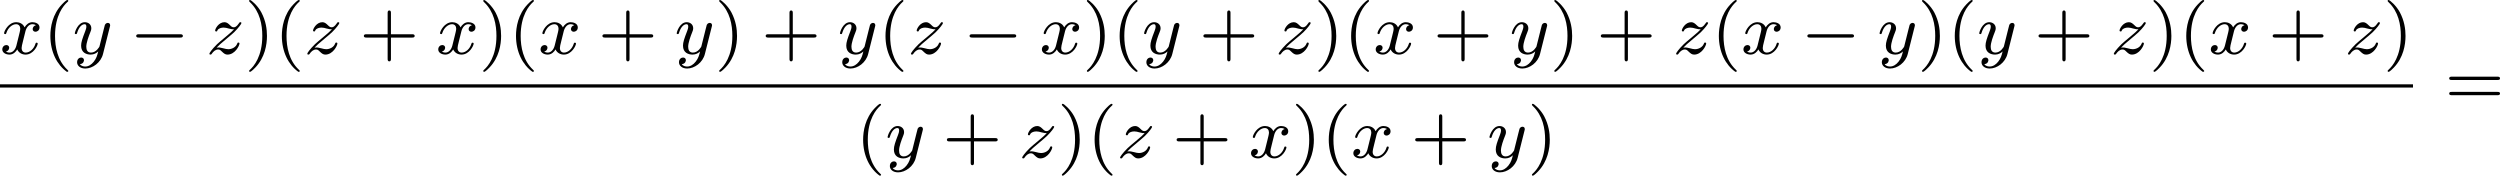 <?xml version='1.0' encoding='UTF-8'?>
<!-- This file was generated by dvisvgm 2.13.3 -->
<svg version='1.1' xmlns='http://www.w3.org/2000/svg' xmlns:xlink='http://www.w3.org/1999/xlink' width='554.768pt' height='38.981pt' viewBox='233.566 1228.523 554.768 38.981'>
<defs>
<path id='g0-0' d='M5.571-1.809C5.699-1.809 5.874-1.809 5.874-1.993S5.699-2.176 5.571-2.176H1.004C.877-2.176 .701-2.176 .701-1.993S.877-1.809 1.004-1.809H5.571Z'/>
<path id='g4-40' d='M2.654 1.993C2.718 1.993 2.813 1.993 2.813 1.897C2.813 1.865 2.805 1.857 2.702 1.753C1.61 .725 1.339-.757 1.339-1.993C1.339-4.288 2.287-5.364 2.694-5.731C2.805-5.834 2.813-5.842 2.813-5.882S2.782-5.978 2.702-5.978C2.574-5.978 2.176-5.571 2.112-5.499C1.044-4.384 .821-2.949 .821-1.993C.821-.207 1.57 1.227 2.654 1.993Z'/>
<path id='g4-41' d='M2.463-1.993C2.463-2.75 2.335-3.658 1.841-4.599C1.451-5.332 .725-5.978 .582-5.978C.502-5.978 .478-5.922 .478-5.882C.478-5.85 .478-5.834 .574-5.738C1.69-4.678 1.945-3.22 1.945-1.993C1.945 .295 .996 1.379 .59 1.745C.486 1.849 .478 1.857 .478 1.897S.502 1.993 .582 1.993C.709 1.993 1.108 1.586 1.172 1.514C2.24 .399 2.463-1.036 2.463-1.993Z'/>
<path id='g4-43' d='M3.475-1.809H5.818C5.93-1.809 6.105-1.809 6.105-1.993S5.93-2.176 5.818-2.176H3.475V-4.527C3.475-4.639 3.475-4.814 3.292-4.814S3.108-4.639 3.108-4.527V-2.176H.757C.646-2.176 .47-2.176 .47-1.993S.646-1.809 .757-1.809H3.108V.542C3.108 .654 3.108 .829 3.292 .829S3.475 .654 3.475 .542V-1.809Z'/>
<path id='g4-61' d='M5.826-2.654C5.946-2.654 6.105-2.654 6.105-2.837S5.914-3.021 5.794-3.021H.781C.662-3.021 .47-3.021 .47-2.837S.63-2.654 .749-2.654H5.826ZM5.794-.964C5.914-.964 6.105-.964 6.105-1.148S5.946-1.331 5.826-1.331H.749C.63-1.331 .47-1.331 .47-1.148S.662-.964 .781-.964H5.794Z'/>
<path id='g1-120' d='M3.993-3.18C3.642-3.092 3.626-2.782 3.626-2.75C3.626-2.574 3.762-2.455 3.937-2.455S4.384-2.59 4.384-2.933C4.384-3.387 3.881-3.515 3.587-3.515C3.212-3.515 2.909-3.252 2.726-2.941C2.55-3.363 2.136-3.515 1.809-3.515C.94-3.515 .454-2.519 .454-2.295C.454-2.224 .51-2.192 .574-2.192C.669-2.192 .685-2.232 .709-2.327C.893-2.909 1.371-3.292 1.785-3.292C2.096-3.292 2.248-3.068 2.248-2.782C2.248-2.622 2.152-2.256 2.088-2C2.032-1.769 1.857-1.06 1.817-.909C1.706-.478 1.419-.143 1.06-.143C1.028-.143 .821-.143 .654-.255C1.02-.343 1.02-.677 1.02-.685C1.02-.869 .877-.98 .701-.98C.486-.98 .255-.797 .255-.494C.255-.128 .646 .08 1.052 .08C1.474 .08 1.769-.239 1.913-.494C2.088-.104 2.455 .08 2.837 .08C3.706 .08 4.184-.917 4.184-1.14C4.184-1.219 4.121-1.243 4.065-1.243C3.969-1.243 3.953-1.188 3.929-1.108C3.77-.574 3.316-.143 2.853-.143C2.59-.143 2.399-.319 2.399-.654C2.399-.813 2.447-.996 2.558-1.443C2.614-1.682 2.79-2.383 2.829-2.534C2.941-2.949 3.22-3.292 3.579-3.292C3.618-3.292 3.826-3.292 3.993-3.18Z'/>
<path id='g1-121' d='M4.129-3.005C4.16-3.116 4.16-3.132 4.16-3.188C4.16-3.387 4.001-3.435 3.905-3.435C3.866-3.435 3.682-3.427 3.579-3.22C3.563-3.18 3.491-2.893 3.451-2.726L2.973-.813C2.965-.789 2.622-.143 2.04-.143C1.65-.143 1.514-.43 1.514-.789C1.514-1.251 1.785-1.961 1.969-2.423C2.048-2.622 2.072-2.694 2.072-2.837C2.072-3.276 1.722-3.515 1.355-3.515C.566-3.515 .239-2.391 .239-2.295C.239-2.224 .295-2.192 .359-2.192C.462-2.192 .47-2.24 .494-2.319C.701-3.013 1.044-3.292 1.331-3.292C1.451-3.292 1.522-3.212 1.522-3.029C1.522-2.861 1.459-2.678 1.403-2.534C1.076-1.69 .94-1.283 .94-.909C.94-.128 1.53 .08 2 .08C2.375 .08 2.646-.088 2.837-.271C2.726 .175 2.646 .486 2.343 .869C2.08 1.196 1.761 1.403 1.403 1.403C1.267 1.403 .964 1.379 .805 1.14C1.227 1.108 1.259 .749 1.259 .701C1.259 .51 1.116 .406 .948 .406C.773 .406 .494 .542 .494 .933C.494 1.307 .837 1.626 1.403 1.626C2.216 1.626 3.132 .972 3.371 .008L4.129-3.005Z'/>
<path id='g1-122' d='M1.156-.693C1.443-.988 1.53-1.076 2.232-1.658C2.319-1.73 2.877-2.192 3.092-2.399C3.595-2.893 3.905-3.332 3.905-3.419C3.905-3.491 3.842-3.515 3.786-3.515C3.706-3.515 3.698-3.499 3.618-3.379C3.371-3.013 3.196-2.949 3.053-2.949C2.901-2.949 2.805-3.013 2.646-3.172C2.439-3.371 2.279-3.515 2.024-3.515C1.387-3.515 .988-2.798 .988-2.582C.988-2.574 .988-2.487 1.116-2.487C1.196-2.487 1.211-2.519 1.243-2.606C1.347-2.837 1.69-2.917 1.929-2.917C2.112-2.917 2.303-2.869 2.495-2.813C2.829-2.726 2.901-2.726 3.084-2.726C2.917-2.55 2.694-2.327 2.08-1.825C1.745-1.546 1.411-1.275 1.196-1.068C.606-.486 .351-.096 .351-.016C.351 .056 .406 .08 .47 .08C.55 .08 .566 .056 .606 0C.765-.239 1.012-.486 1.315-.486C1.498-.486 1.578-.414 1.73-.263C1.985-.016 2.128 .08 2.359 .08C3.188 .08 3.69-.909 3.69-1.156C3.69-1.227 3.634-1.259 3.571-1.259C3.483-1.259 3.467-1.211 3.435-1.132C3.284-.733 2.845-.518 2.447-.518C2.295-.518 2.12-.558 1.881-.622C1.546-.709 1.467-.709 1.347-.709C1.267-.709 1.219-.709 1.156-.693Z'/>
</defs>
<g id='page6' transform='matrix(2 0 0 2 0 0)'>
<use x='116.783' y='620.239' xlink:href='#g1-120'/>
<use x='121.55' y='620.239' xlink:href='#g4-40'/>
<use x='124.843' y='620.239' xlink:href='#g1-121'/>
<use x='131.197' y='620.239' xlink:href='#g0-0'/>
<use x='139.665' y='620.239' xlink:href='#g1-122'/>
<use x='143.941' y='620.239' xlink:href='#g4-41'/>
<use x='147.234' y='620.239' xlink:href='#g4-40'/>
<use x='150.527' y='620.239' xlink:href='#g1-122'/>
<use x='156.685' y='620.239' xlink:href='#g4-43'/>
<use x='165.153' y='620.239' xlink:href='#g1-120'/>
<use x='169.92' y='620.239' xlink:href='#g4-41'/>
<use x='173.214' y='620.239' xlink:href='#g4-40'/>
<use x='176.507' y='620.239' xlink:href='#g1-120'/>
<use x='183.156' y='620.239' xlink:href='#g4-43'/>
<use x='191.624' y='620.239' xlink:href='#g1-121'/>
<use x='196.096' y='620.239' xlink:href='#g4-41'/>
<use x='201.271' y='620.239' xlink:href='#g4-43'/>
<use x='209.739' y='620.239' xlink:href='#g1-121'/>
<use x='214.211' y='620.239' xlink:href='#g4-40'/>
<use x='217.504' y='620.239' xlink:href='#g1-122'/>
<use x='223.662' y='620.239' xlink:href='#g0-0'/>
<use x='232.13' y='620.239' xlink:href='#g1-120'/>
<use x='236.897' y='620.239' xlink:href='#g4-41'/>
<use x='240.19' y='620.239' xlink:href='#g4-40'/>
<use x='243.483' y='620.239' xlink:href='#g1-121'/>
<use x='249.837' y='620.239' xlink:href='#g4-43'/>
<use x='258.305' y='620.239' xlink:href='#g1-122'/>
<use x='262.581' y='620.239' xlink:href='#g4-41'/>
<use x='265.874' y='620.239' xlink:href='#g4-40'/>
<use x='269.167' y='620.239' xlink:href='#g1-120'/>
<use x='275.816' y='620.239' xlink:href='#g4-43'/>
<use x='284.285' y='620.239' xlink:href='#g1-121'/>
<use x='288.756' y='620.239' xlink:href='#g4-41'/>
<use x='293.931' y='620.239' xlink:href='#g4-43'/>
<use x='302.4' y='620.239' xlink:href='#g1-122'/>
<use x='306.675' y='620.239' xlink:href='#g4-40'/>
<use x='309.969' y='620.239' xlink:href='#g1-120'/>
<use x='316.617' y='620.239' xlink:href='#g0-0'/>
<use x='325.086' y='620.239' xlink:href='#g1-121'/>
<use x='329.558' y='620.239' xlink:href='#g4-41'/>
<use x='332.851' y='620.239' xlink:href='#g4-40'/>
<use x='336.144' y='620.239' xlink:href='#g1-121'/>
<use x='342.498' y='620.239' xlink:href='#g4-43'/>
<use x='350.966' y='620.239' xlink:href='#g1-122'/>
<use x='355.242' y='620.239' xlink:href='#g4-41'/>
<use x='358.535' y='620.239' xlink:href='#g4-40'/>
<use x='361.828' y='620.239' xlink:href='#g1-120'/>
<use x='368.477' y='620.239' xlink:href='#g4-43'/>
<use x='376.945' y='620.239' xlink:href='#g1-122'/>
<use x='381.221' y='620.239' xlink:href='#g4-41'/>
<rect x='116.783' y='623.617' height='.359' width='267.731'/>
<use x='211.729' y='631.759' xlink:href='#g4-40'/>
<use x='215.023' y='631.759' xlink:href='#g1-121'/>
<use x='221.376' y='631.759' xlink:href='#g4-43'/>
<use x='229.845' y='631.759' xlink:href='#g1-122'/>
<use x='234.12' y='631.759' xlink:href='#g4-41'/>
<use x='237.413' y='631.759' xlink:href='#g4-40'/>
<use x='240.707' y='631.759' xlink:href='#g1-122'/>
<use x='246.864' y='631.759' xlink:href='#g4-43'/>
<use x='255.333' y='631.759' xlink:href='#g1-120'/>
<use x='260.1' y='631.759' xlink:href='#g4-41'/>
<use x='263.393' y='631.759' xlink:href='#g4-40'/>
<use x='266.686' y='631.759' xlink:href='#g1-120'/>
<use x='273.335' y='631.759' xlink:href='#g4-43'/>
<use x='281.803' y='631.759' xlink:href='#g1-121'/>
<use x='286.275' y='631.759' xlink:href='#g4-41'/>
<use x='388.062' y='625.789' xlink:href='#g4-61'/>
</g>
</svg>